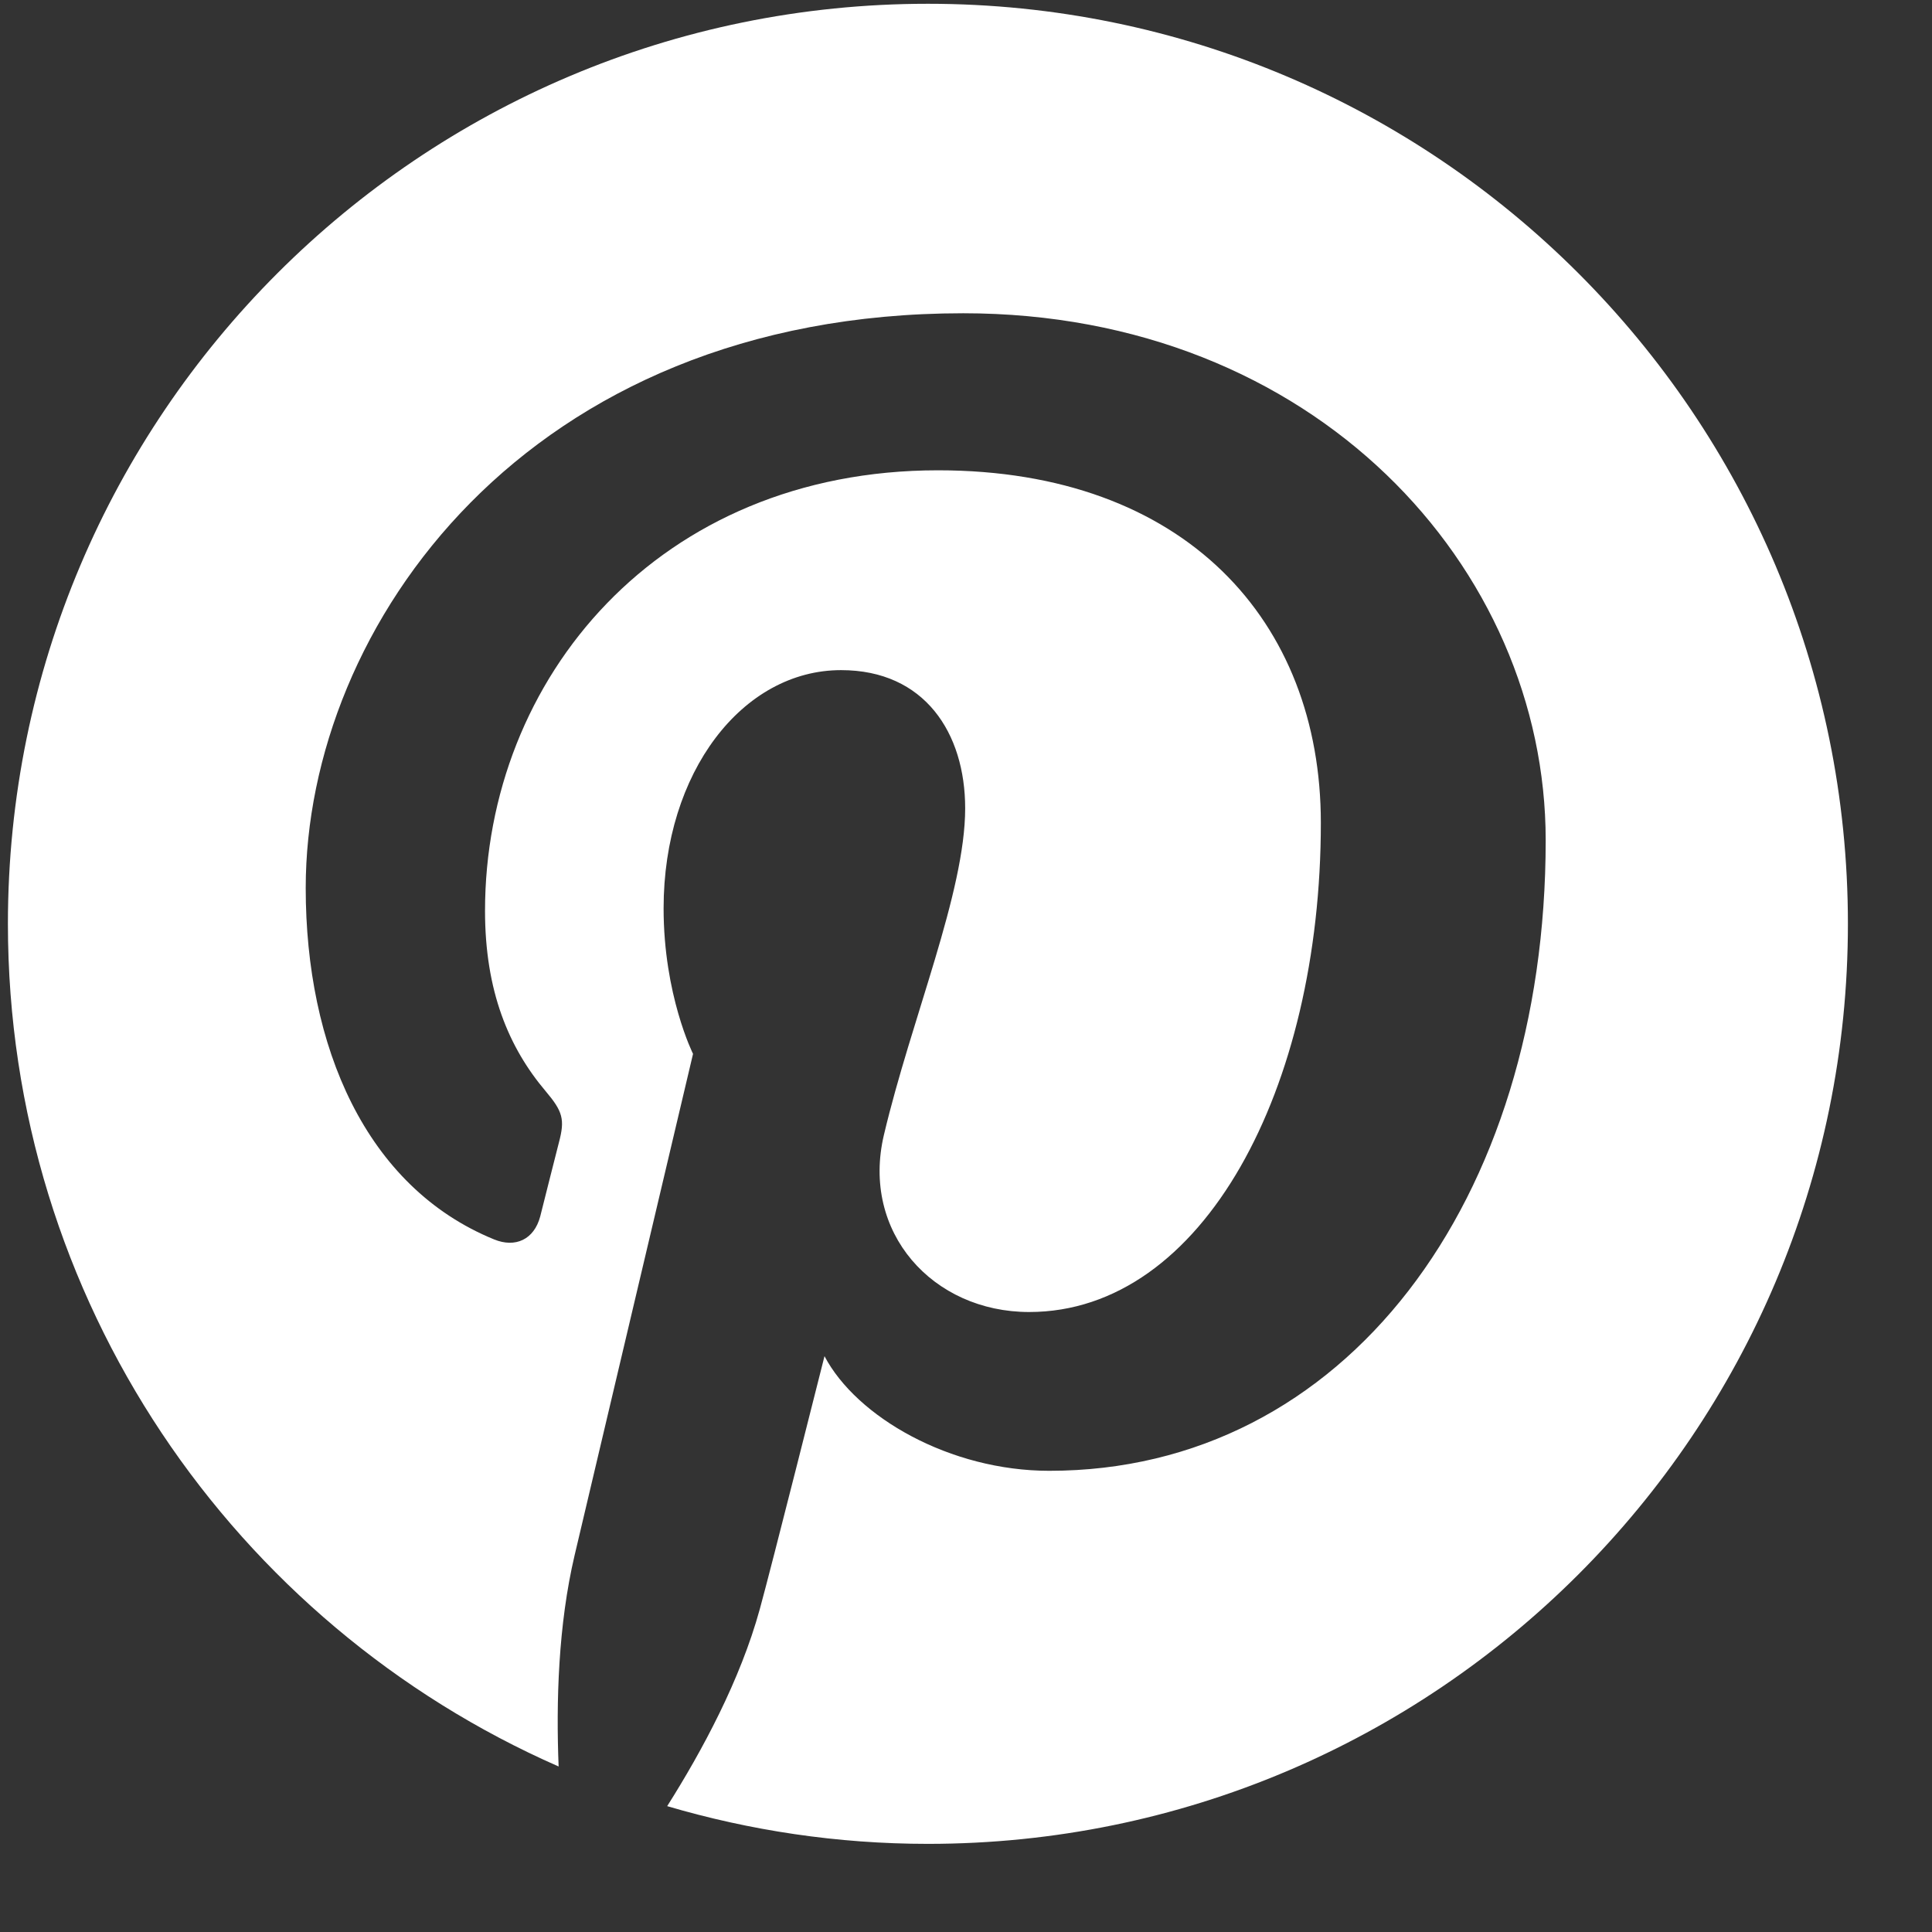 <svg width="21" height="21" viewBox="0 0 21 21" fill="none" xmlns="http://www.w3.org/2000/svg">
<rect x="0" y="0" width="21" height="21" fill="#333333" stroke="none"/>
<g clip-path="url(#clip0_181_798)">
<path d="M0.086 10.041C0.086 14.136 2.548 17.654 6.072 19.201C6.044 18.502 6.067 17.664 6.246 16.904C6.438 16.093 7.533 11.455 7.533 11.455C7.533 11.455 7.213 10.817 7.213 9.873C7.213 8.391 8.072 7.284 9.142 7.284C10.051 7.284 10.491 7.968 10.491 8.786C10.491 9.7 9.908 11.068 9.608 12.335C9.357 13.395 10.139 14.261 11.186 14.261C13.081 14.261 14.357 11.827 14.357 8.944C14.357 6.752 12.881 5.112 10.196 5.112C7.162 5.112 5.272 7.374 5.272 9.901C5.272 10.772 5.529 11.386 5.932 11.862C6.117 12.081 6.142 12.168 6.075 12.419C6.027 12.603 5.917 13.046 5.872 13.222C5.805 13.475 5.6 13.566 5.371 13.472C3.974 12.902 3.323 11.372 3.323 9.652C3.323 6.811 5.719 3.405 10.47 3.405C14.288 3.405 16.801 6.168 16.801 9.133C16.801 13.056 14.62 15.987 11.405 15.987C10.326 15.987 9.31 15.403 8.962 14.741C8.962 14.741 8.382 17.044 8.259 17.489C8.047 18.261 7.632 19.031 7.252 19.632C8.152 19.897 9.102 20.042 10.086 20.042C15.608 20.042 20.086 15.565 20.086 10.041C20.086 4.519 15.608 0.041 10.086 0.041C4.564 0.041 0.086 4.519 0.086 10.041Z" fill="white"/>
</g>
<defs>
<clipPath id="clip0_181_798">
<rect width="20" height="20" fill="white" transform="translate(0.086 0.041)"/>
</clipPath>
</defs>
</svg>
